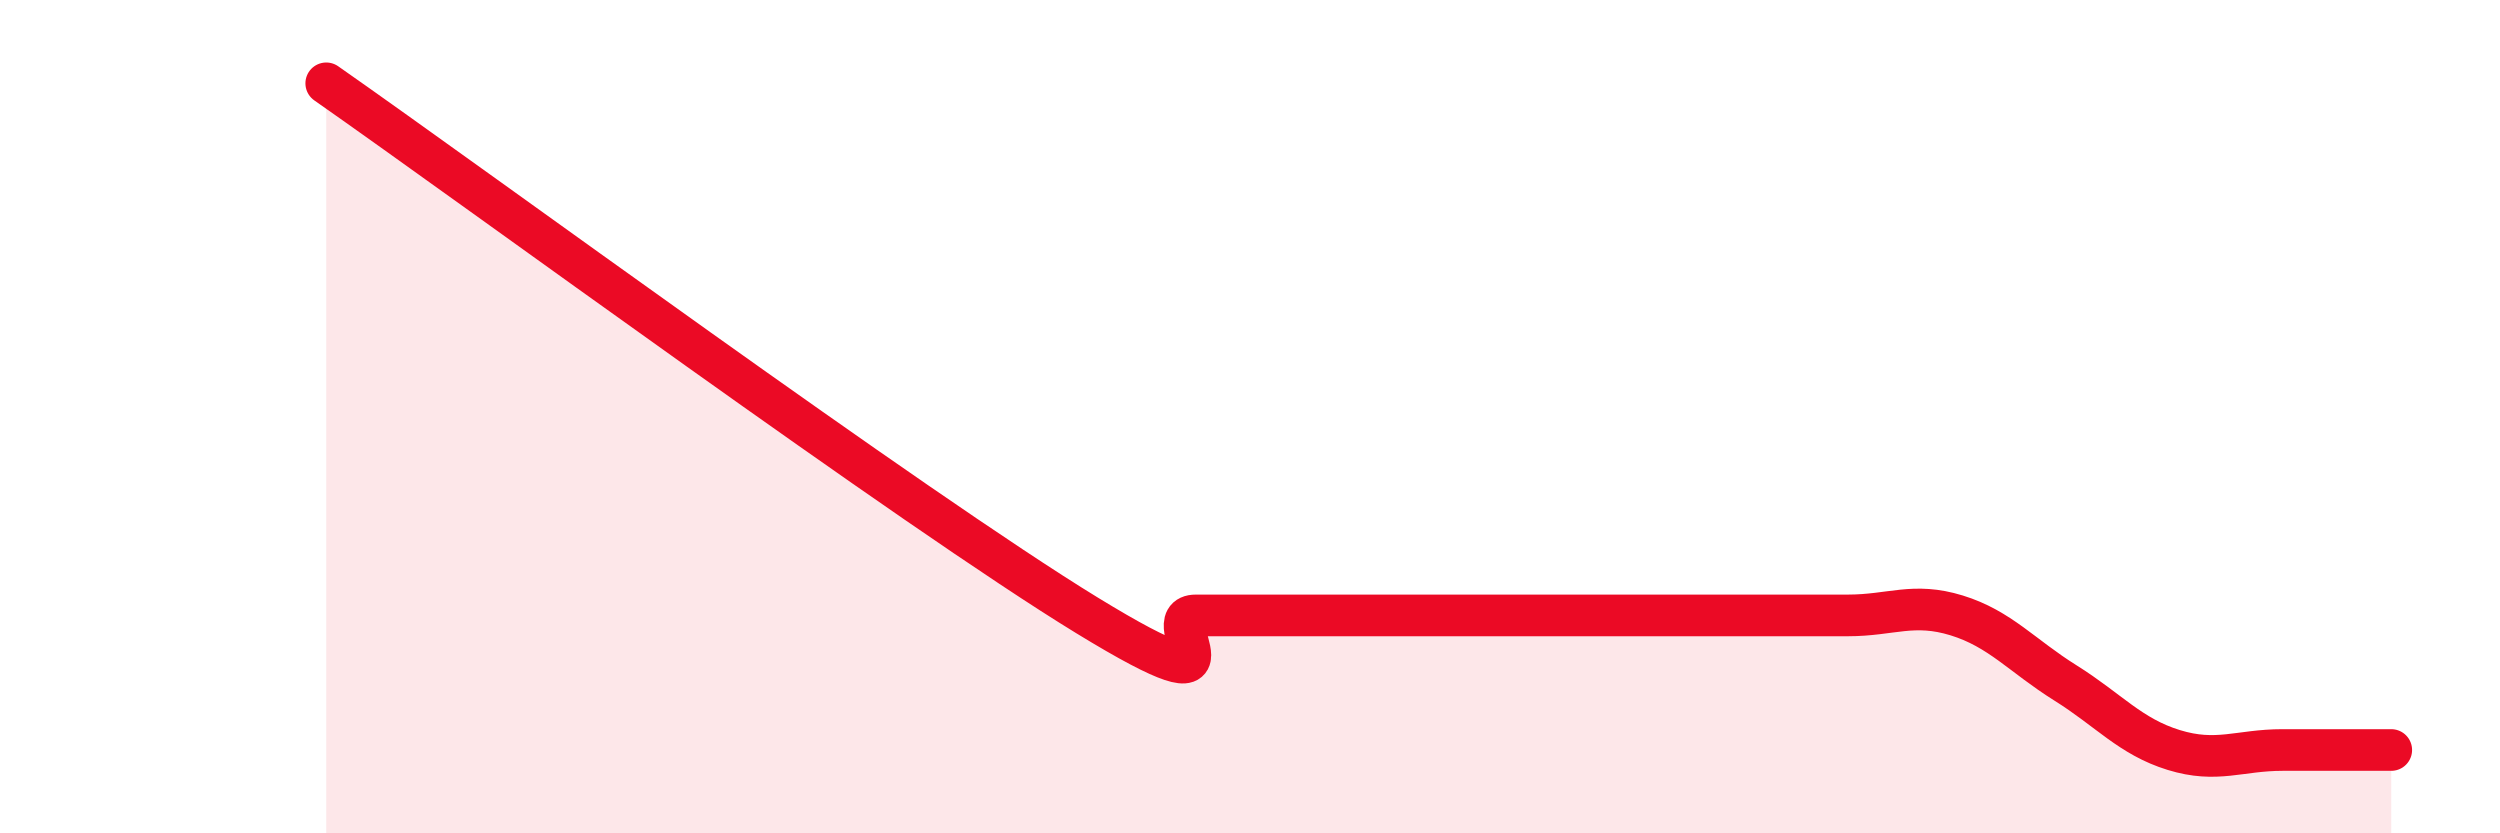 
    <svg width="60" height="20" viewBox="0 0 60 20" xmlns="http://www.w3.org/2000/svg">
      <path
        d="M 7.83,2 C 11.48,4.55 21.92,12.22 26.09,14.77 C 30.26,17.32 27.66,14.77 28.7,14.77 C 29.74,14.77 30.26,14.77 31.3,14.77 C 32.34,14.77 32.87,14.77 33.91,14.77 C 34.95,14.77 35.48,14.77 36.52,14.77 C 37.56,14.77 38.09,14.77 39.13,14.77 C 40.17,14.77 40.7,14.77 41.74,14.77 C 42.78,14.77 43.31,14.77 44.35,14.77 C 45.39,14.77 45.92,14.45 46.96,14.77 C 48,15.09 48.53,15.74 49.57,16.39 C 50.61,17.04 51.13,17.68 52.17,18 C 53.21,18.32 53.74,18 54.78,18 C 55.82,18 56.87,18 57.39,18L57.39 20L7.83 20Z"
        fill="#EB0A25"
        opacity="0.1"
        stroke-linecap="round"
        stroke-linejoin="round"
      />
      <path
        d="M 7.83,2 C 11.48,4.55 21.92,12.22 26.09,14.77 C 30.26,17.32 27.66,14.77 28.7,14.77 C 29.74,14.77 30.26,14.77 31.3,14.77 C 32.34,14.77 32.87,14.77 33.91,14.77 C 34.95,14.77 35.48,14.77 36.52,14.77 C 37.56,14.77 38.09,14.77 39.13,14.77 C 40.17,14.77 40.7,14.77 41.74,14.77 C 42.78,14.77 43.31,14.77 44.35,14.77 C 45.39,14.77 45.92,14.45 46.96,14.77 C 48,15.09 48.53,15.74 49.57,16.39 C 50.61,17.04 51.13,17.68 52.17,18 C 53.21,18.32 53.74,18 54.78,18 C 55.82,18 56.87,18 57.39,18"
        stroke="#EB0A25"
        stroke-width="1"
        fill="none"
        stroke-linecap="round"
        stroke-linejoin="round"
      />
    </svg>
  